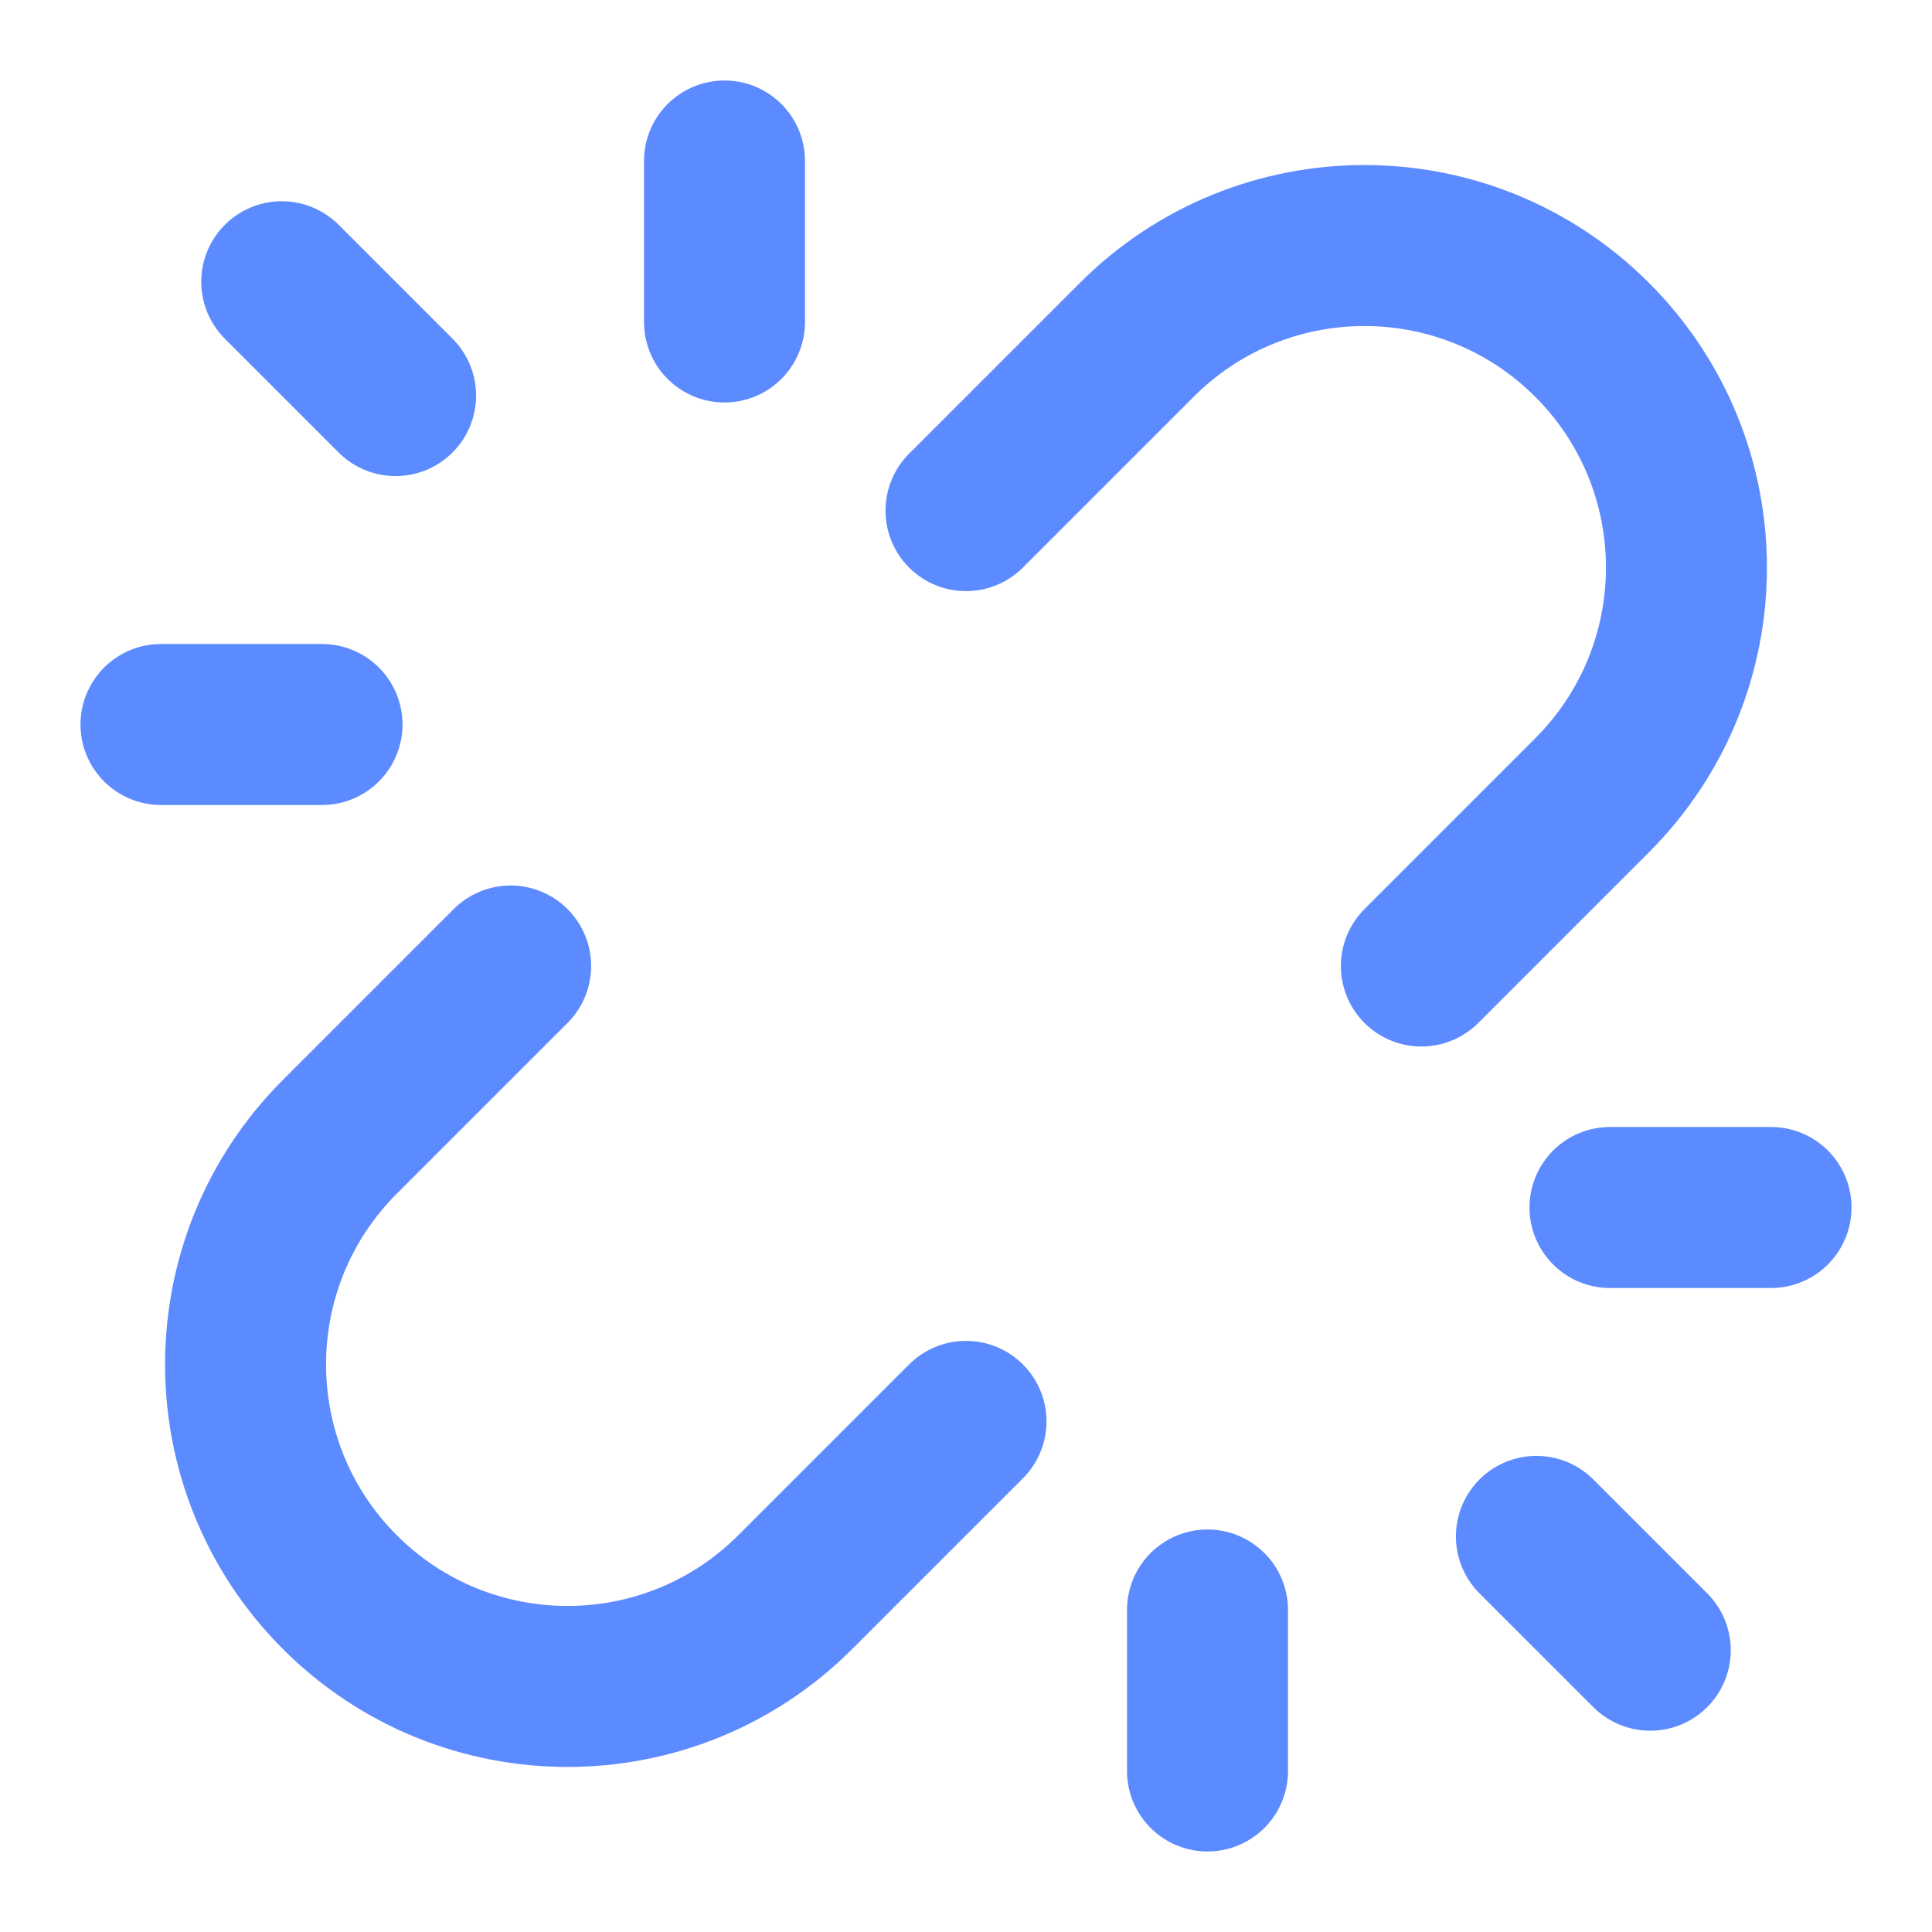 <svg width="64" height="64" viewBox="0 0 64 64" fill="none" xmlns="http://www.w3.org/2000/svg">
<path d="M24 10.666V5.333M40 53.333V58.666M10.667 24H5.333M53.333 40H58.667M13.104 13.104L9.333 9.333M50.895 50.895L54.667 54.666M32 47.085L26.343 52.742C22.177 56.907 15.424 56.907 11.258 52.742C7.093 48.576 7.093 41.822 11.258 37.657L16.915 32M47.085 32L52.742 26.343C56.907 22.177 56.907 15.424 52.742 11.258C48.576 7.092 41.822 7.092 37.657 11.258L32 16.915" stroke="#5C8AFF" stroke-width="5.333" stroke-linecap="round" stroke-linejoin="round"/>
</svg>
